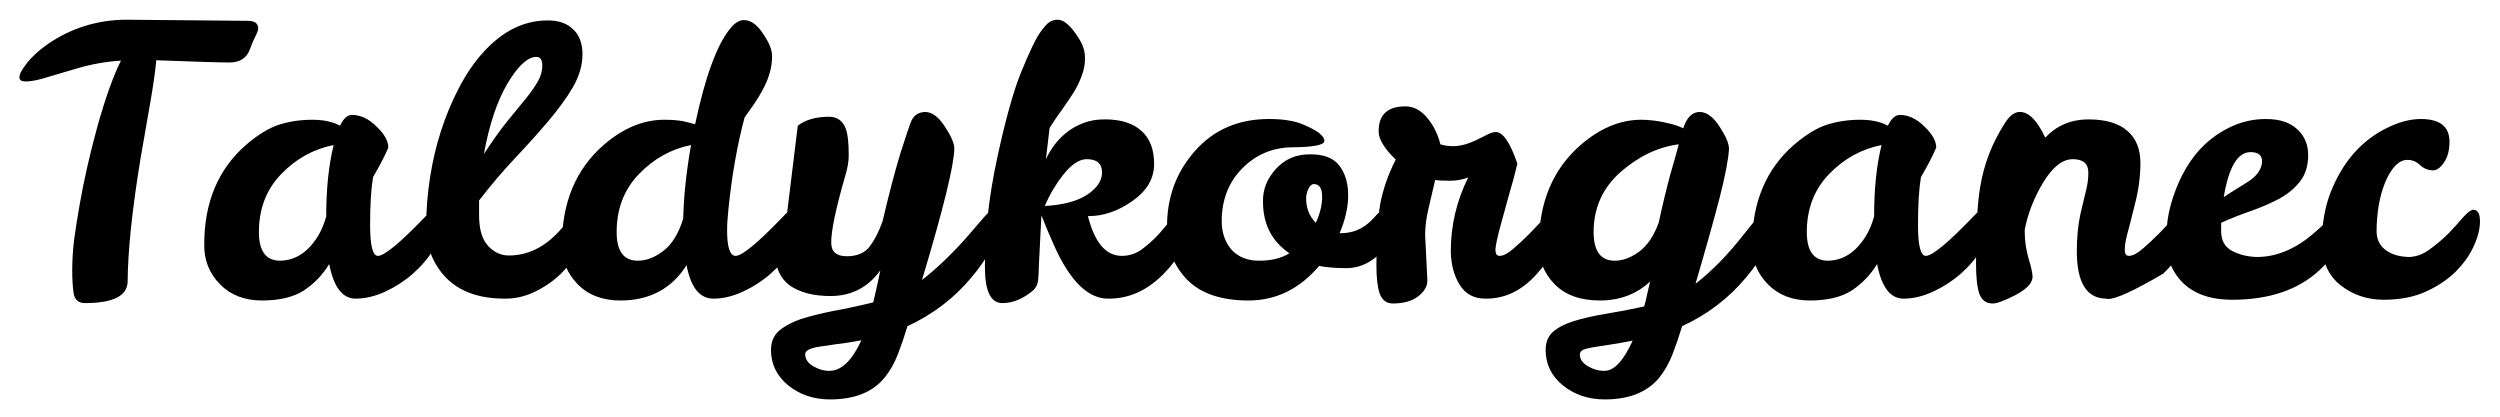 <svg width="605" height="101" viewBox="0 0 605 101" fill="none" xmlns="http://www.w3.org/2000/svg">
<g filter="url(#filter0_d_236_45)">
<path d="M30.89 64.04C30.89 67.58 27.44 69.35 20.54 69.35C19.04 69.35 18.14 68.6 17.84 67.1C17.6 65.54 17.48 63.62 17.48 61.34C17.48 59.06 17.63 56.63 17.93 54.05C18.29 51.41 18.74 48.56 19.28 45.5C20.3 39.62 21.74 33.29 23.6 26.51C25.52 19.67 27.41 14.39 29.27 10.67C25.49 10.91 21.74 11.6 18.02 12.74C14.3 13.82 11.66 14.6 10.1 15.08C8.54 15.5 7.25 15.71 6.23 15.71C5.21 15.71 4.7 15.38 4.7 14.72C4.7 13.94 5.3 12.8 6.5 11.3C7.7 9.74 9.41 8.18 11.63 6.62C17.27 2.78 23.54 0.83 30.44 0.77L60.05 1.04C61.67 1.04 62.48 1.67 62.48 2.93C62.48 3.29 62.24 3.95 61.76 4.91C61.28 5.81 60.86 6.8 60.5 7.88C59.72 10.04 58.07 11.12 55.55 11.12C53.09 11.12 47.18 10.94 37.82 10.58C37.58 13.22 37.1 16.61 36.38 20.75C35.66 24.83 34.88 29.3 34.04 34.16C32 46.58 30.95 56.54 30.89 64.04ZM105.136 46.76C106.216 46.76 106.756 48.14 106.756 50.9C106.756 52.4 106.126 54.23 104.866 56.39C103.606 58.49 101.956 60.44 99.916 62.24C97.936 63.98 95.716 65.42 93.256 66.56C90.796 67.7 88.396 68.27 86.056 68.27C82.876 68.27 80.746 65.48 79.666 59.9C78.106 62.48 76.066 64.61 73.546 66.29C71.026 67.91 67.636 68.72 63.376 68.72C59.176 68.72 55.786 67.4 53.206 64.76C50.626 62.12 49.366 58.91 49.426 55.13C49.426 44.93 52.816 36.89 59.596 31.01C62.476 28.55 65.146 26.93 67.606 26.15C70.126 25.37 72.766 24.98 75.526 24.98C78.286 24.98 80.536 25.46 82.276 26.42C83.116 24.68 84.076 23.81 85.156 23.81C87.256 23.81 89.236 24.74 91.096 26.6C93.016 28.4 93.976 30.11 93.976 31.73C93.136 33.71 91.906 36.08 90.286 38.84C89.806 41.6 89.566 45.47 89.566 50.45C89.566 55.43 90.196 57.92 91.456 57.92C93.016 57.92 96.796 54.8 102.796 48.56C103.876 47.36 104.656 46.76 105.136 46.76ZM62.656 52.16C62.656 56.78 64.366 59.09 67.786 59.09C71.446 59.03 74.476 57.08 76.876 53.24C77.716 51.92 78.406 50.3 78.946 48.38C78.946 41.66 79.546 35.9 80.746 31.1C75.886 32.06 71.656 34.4 68.056 38.12C64.456 41.84 62.656 46.52 62.656 52.16ZM122.329 68.27C113.749 68.33 107.899 65.12 104.779 58.64C103.699 56.36 103.159 53.51 103.159 50.09C103.159 46.61 103.459 42.92 104.059 39.02C105.259 31.22 107.569 24.02 110.989 17.42C112.729 14.06 114.679 11.18 116.839 8.78C121.579 3.5 126.859 0.89 132.679 0.95C135.259 0.95 137.269 1.67 138.709 3.11C140.209 4.49 140.959 6.5 140.959 9.14C140.959 11.78 140.179 14.45 138.619 17.15C137.059 19.79 135.049 22.55 132.589 25.43C130.189 28.25 127.519 31.22 124.579 34.34C121.639 37.46 118.759 40.85 115.939 44.51V48.11C115.939 51.47 116.659 53.93 118.099 55.49C119.539 57.05 121.219 57.83 123.139 57.83C128.299 57.83 132.859 55.28 136.819 50.18C138.439 48.08 139.669 47.03 140.509 47.03C141.349 47.03 141.769 48.05 141.769 50.09C141.769 52.13 141.199 54.23 140.059 56.39C138.979 58.49 137.539 60.44 135.739 62.24C133.939 63.98 131.869 65.42 129.529 66.56C127.189 67.7 124.789 68.27 122.329 68.27ZM127.189 19.94C128.449 18.38 129.439 16.97 130.159 15.71C130.879 14.45 131.239 13.16 131.239 11.84C131.239 10.46 130.759 9.77 129.799 9.77C127.699 9.77 125.359 11.93 122.779 16.25C120.259 20.57 118.369 26.24 117.109 33.26C119.149 30.14 121.009 27.53 122.689 25.43C124.429 23.33 125.929 21.5 127.189 19.94ZM191.708 46.76C192.788 46.76 193.328 48.14 193.328 50.9C193.328 52.4 192.698 54.23 191.438 56.39C190.178 58.49 188.528 60.44 186.488 62.24C184.508 63.98 182.288 65.42 179.828 66.56C177.368 67.7 174.968 68.27 172.628 68.27C169.328 68.27 167.168 65.57 166.148 60.17C162.548 65.87 157.208 68.72 150.128 68.72C145.808 68.72 142.358 67.4 139.778 64.76C137.198 62.12 135.938 58.91 135.998 55.13C135.998 44.93 139.388 36.89 146.168 31.01C150.848 26.99 155.708 24.98 160.748 24.98C163.028 24.98 164.828 25.16 166.148 25.52L168.218 26.06C170.678 14.48 173.528 6.74 176.768 2.84C177.848 1.52 178.928 0.86 180.008 0.86C181.748 0.86 183.368 2.06 184.868 4.46C186.188 6.44 186.848 8.15 186.848 9.59C186.848 11.03 186.638 12.44 186.218 13.82C185.798 15.2 185.258 16.49 184.598 17.69C183.998 18.83 183.308 19.97 182.528 21.11C181.748 22.19 180.968 23.3 180.188 24.44C178.448 30.92 177.158 38.18 176.318 46.22C176.078 48.5 175.958 50.33 175.958 51.71C175.958 55.85 176.648 57.92 178.028 57.92C179.588 57.92 183.368 54.8 189.368 48.56C190.448 47.36 191.228 46.76 191.708 46.76ZM149.228 52.16C149.228 56.78 150.938 59.09 154.358 59.09C156.398 59.09 158.438 58.31 160.478 56.75C162.578 55.19 164.198 52.58 165.338 48.92C165.458 43.52 166.088 37.58 167.228 31.1C162.428 32.06 158.228 34.4 154.628 38.12C151.028 41.84 149.228 46.52 149.228 52.16ZM213.041 61.43C210.041 65.57 206.021 67.64 200.981 67.64C196.901 67.64 193.631 66.8 191.171 65.12C188.771 63.38 187.571 60.65 187.571 56.93C187.571 55.37 187.781 53.93 188.201 52.61C188.681 51.29 189.431 49.67 190.451 47.75L193.061 26.42C194.921 24.98 197.441 24.26 200.621 24.26C203.321 24.26 204.851 26.06 205.211 29.66C205.331 30.74 205.391 32.03 205.391 33.53C205.391 34.97 205.151 36.5 204.671 38.12C202.271 46.4 201.101 51.95 201.161 54.77C201.161 56.93 202.421 58.01 204.941 58.01C207.461 58.01 209.321 57.2 210.521 55.58C211.721 53.96 212.741 51.95 213.581 49.55C215.141 42.89 216.581 37.4 217.901 33.08C219.281 28.76 220.151 26.18 220.511 25.34C221.111 23.9 222.251 23.15 223.931 23.09C225.611 23.15 227.201 24.35 228.701 26.69C230.201 28.97 230.951 30.74 230.951 32C230.831 36.2 228.221 46.79 223.121 63.77C227.021 60.71 230.891 56.96 234.731 52.52C236.051 50.96 237.161 49.67 238.061 48.65C238.961 47.57 239.681 47.03 240.221 47.03C241.061 47.03 241.481 47.99 241.481 49.91C241.481 53.69 239.351 58.1 235.091 63.14C230.891 68.18 225.731 72.11 219.611 74.93C218.891 77.33 218.111 79.61 217.271 81.77C216.431 83.93 215.351 85.82 214.031 87.44C211.151 90.92 206.771 92.66 200.891 92.66C196.931 92.66 193.541 91.52 190.721 89.24C187.961 86.96 186.581 84.11 186.581 80.69C186.581 78.77 187.211 77.24 188.471 76.1C189.791 74.96 191.561 74 193.781 73.22C196.061 72.5 198.701 71.84 201.701 71.24C204.701 70.7 207.911 70.01 211.331 69.17C212.171 65.57 212.741 62.99 213.041 61.43ZM200.801 85.73C203.621 85.73 206.171 83.27 208.451 78.35C206.291 78.77 204.371 79.07 202.691 79.25C201.011 79.49 199.571 79.7 198.371 79.88C195.971 80.24 194.801 80.87 194.861 81.77C194.861 82.91 195.521 83.87 196.841 84.65C198.221 85.43 199.541 85.79 200.801 85.73ZM263.275 48.29C264.895 54.71 267.625 57.92 271.465 57.92C273.325 57.92 275.005 57.35 276.505 56.21C278.005 55.07 279.355 53.84 280.555 52.52C281.755 51.14 282.805 49.88 283.705 48.74C284.605 47.6 285.445 47.03 286.225 47.03C287.005 47.03 287.395 48.05 287.395 50.09C287.395 54.35 285.415 58.46 281.455 62.42C277.495 66.38 273.055 68.33 268.135 68.27C263.275 68.27 258.925 63.98 255.085 55.4C254.005 53 252.985 50.57 252.025 48.11L251.395 60.44C251.395 61.58 251.335 62.72 251.215 63.86C251.095 64.94 250.585 65.84 249.685 66.56C247.345 68.42 244.975 69.35 242.575 69.35C239.755 69.35 238.345 66.44 238.345 60.62C238.345 52.22 239.335 43.43 241.315 34.25C243.295 25.07 245.215 18.17 247.075 13.55C248.995 8.87 250.465 5.75 251.485 4.19C252.565 2.63 253.405 1.67 254.005 1.31C254.605 0.95 255.265 0.77 255.985 0.77C256.765 0.77 257.575 1.16 258.415 1.94C259.255 2.66 260.155 3.8 261.115 5.36C262.075 6.86 262.555 8.36 262.555 9.86C262.615 11.3 262.375 12.74 261.835 14.18C261.355 15.56 260.695 16.94 259.855 18.32C259.015 19.64 258.085 21.02 257.065 22.46C256.045 23.84 255.025 25.34 254.005 26.96L253.105 34.52C255.205 30.14 258.295 27.2 262.375 25.7C263.815 25.16 265.495 24.89 267.415 24.89C271.255 24.89 274.195 25.82 276.235 27.68C278.275 29.48 279.295 32.15 279.295 35.69C279.295 39.23 277.525 42.23 273.985 44.69C270.445 47.15 266.875 48.35 263.275 48.29ZM266.695 37.76C266.695 35.6 265.465 34.52 263.005 34.52C260.545 34.52 257.875 36.89 254.995 41.63C254.155 43.01 253.435 44.42 252.835 45.86C259.075 45.5 263.335 43.82 265.615 40.82C266.335 39.86 266.695 38.84 266.695 37.76ZM319.234 60.35C314.494 65.93 308.794 68.72 302.134 68.72C295.534 68.72 290.584 67.04 287.284 63.68C283.984 60.26 282.364 56.03 282.424 50.99C282.364 43.85 284.614 37.7 289.174 32.54C293.734 27.38 299.704 24.8 307.084 24.8C310.444 24.8 313.144 25.22 315.184 26.06C318.724 27.5 320.494 28.85 320.494 30.11C320.494 31.07 318.004 31.58 313.024 31.64C308.104 31.64 303.964 33.35 300.604 36.77C297.304 40.13 295.654 44.39 295.654 49.55C295.654 52.25 296.434 54.53 297.994 56.39C299.614 58.19 301.864 59.09 304.744 59.09C307.684 59.09 310.114 58.49 312.034 57.29C307.774 54.41 305.644 50.24 305.644 44.78C305.584 41.9 306.604 39.29 308.704 36.95C310.864 34.55 313.594 33.35 316.894 33.35C320.254 33.29 322.654 34.19 324.094 36.05C325.534 37.91 326.254 40.31 326.254 43.25C326.254 46.13 325.564 49.19 324.184 52.43H324.724C327.364 52.37 329.644 51.44 331.564 49.64C332.284 48.92 332.884 48.29 333.364 47.75C333.904 47.21 334.444 46.94 334.984 46.94C335.824 46.94 336.244 47.93 336.244 49.91C336.244 53.57 335.164 56.33 333.004 58.19C330.844 59.99 328.444 60.89 325.804 60.89C323.224 60.89 321.034 60.71 319.234 60.35ZM318.424 49.91C319.444 47.75 319.954 45.65 319.954 43.61C319.954 41.57 319.294 40.55 317.974 40.55C317.434 40.55 316.984 40.94 316.624 41.72C316.264 42.5 316.084 43.25 316.084 43.97C316.084 46.37 316.864 48.35 318.424 49.91ZM344.881 52.88L345.421 63.86C345.421 65.3 344.671 66.59 343.171 67.73C341.671 68.87 339.631 69.44 337.051 69.44C335.551 69.44 334.501 68.66 333.901 67.1C333.361 65.54 333.091 63.26 333.091 60.26C333.091 53.96 333.391 49.04 333.991 45.5C334.651 41.9 335.911 38.27 337.771 34.61C335.011 31.97 333.631 29.69 333.631 27.77C333.631 23.75 335.791 21.74 340.111 21.74C342.331 21.74 344.281 22.91 345.961 25.25C347.161 26.87 348.031 28.76 348.571 30.92C349.411 31.22 350.461 31.37 351.721 31.37C353.461 31.37 355.471 30.8 357.751 29.66L360.091 28.49C360.811 28.13 361.441 27.95 361.981 27.95C363.721 27.95 365.461 30.5 367.201 35.6C366.661 37.94 366.061 40.19 365.401 42.35C364.801 44.51 364.081 47.12 363.241 50.18C362.401 53.24 361.951 55.31 361.891 56.39C361.891 57.41 362.221 57.92 362.881 57.92C363.781 57.92 364.891 57.35 366.211 56.21C367.531 55.07 368.851 53.84 370.171 52.52C371.491 51.14 372.691 49.88 373.771 48.74C374.911 47.6 375.691 47.03 376.111 47.03C376.951 47.03 377.371 48.05 377.371 50.09C377.371 54.23 375.541 58.31 371.881 62.33C368.281 66.35 364.141 68.33 359.461 68.27C356.701 68.27 354.631 67.16 353.251 64.94C351.871 62.72 351.151 60.02 351.091 56.84C351.091 50.54 352.501 44.57 355.321 38.93C354.001 39.47 352.501 39.74 350.821 39.74C349.201 39.74 348.031 39.68 347.311 39.56C346.771 41.84 346.231 44.15 345.691 46.49C345.151 48.77 344.881 50.9 344.881 52.88ZM407.344 27.05C408.184 24.41 409.534 23.09 411.394 23.09C413.074 23.15 414.664 24.35 416.164 26.69C417.664 28.97 418.414 30.74 418.414 32C418.294 34.46 417.544 38.39 416.164 43.79C414.784 49.13 412.834 56.09 410.314 64.67C414.274 61.61 418.174 57.62 422.014 52.7C423.334 51.02 424.444 49.67 425.344 48.65C426.304 47.57 427.084 47.03 427.684 47.03C428.524 47.03 428.944 47.99 428.944 49.91C428.944 53.69 426.814 58.1 422.554 63.14C418.354 68.18 413.194 72.11 407.074 74.93C406.354 77.33 405.574 79.61 404.734 81.77C403.894 83.93 402.814 85.82 401.494 87.44C398.614 90.92 394.234 92.66 388.354 92.66C384.394 92.66 381.004 91.52 378.184 89.24C375.424 86.96 374.044 84.11 374.044 80.69C374.044 78.83 374.644 77.36 375.844 76.28C377.104 75.2 378.814 74.33 380.974 73.67C383.134 73.01 385.654 72.44 388.534 71.96C391.474 71.48 394.594 70.88 397.894 70.16C398.194 69.14 398.434 68.15 398.614 67.19C398.854 66.17 399.094 65.15 399.334 64.13C396.034 67.19 391.984 68.72 387.184 68.72C382.444 68.72 378.784 67.4 376.204 64.76C373.624 62.12 372.364 58.91 372.424 55.13C372.424 44.93 375.814 36.89 382.594 31.01C387.274 26.99 392.134 24.98 397.174 24.98C398.914 24.98 400.774 25.19 402.754 25.61C404.794 26.03 406.324 26.51 407.344 27.05ZM385.654 52.16C385.654 56.78 387.364 59.09 390.784 59.09C392.704 59.09 394.654 58.37 396.634 56.93C398.614 55.49 400.204 53.15 401.404 49.91C402.304 45.71 403.234 41.84 404.194 38.3C405.214 34.76 405.904 32.3 406.264 30.92C401.224 31.58 396.514 33.83 392.134 37.67C387.814 41.51 385.654 46.34 385.654 52.16ZM395.104 78.44C392.944 78.86 391.054 79.19 389.434 79.43C387.814 79.67 386.464 79.88 385.384 80.06C384.364 80.24 383.584 80.45 383.044 80.69C382.564 80.93 382.324 81.32 382.324 81.86C382.324 82.94 382.984 83.87 384.304 84.65C385.684 85.43 387.034 85.79 388.354 85.73C390.634 85.73 392.884 83.3 395.104 78.44ZM479.726 46.76C480.806 46.76 481.346 48.14 481.346 50.9C481.346 52.4 480.716 54.23 479.456 56.39C478.196 58.49 476.546 60.44 474.506 62.24C472.526 63.98 470.306 65.42 467.846 66.56C465.386 67.7 462.986 68.27 460.646 68.27C457.466 68.27 455.336 65.48 454.256 59.9C452.696 62.48 450.656 64.61 448.136 66.29C445.616 67.91 442.226 68.72 437.966 68.72C433.766 68.72 430.376 67.4 427.796 64.76C425.216 62.12 423.956 58.91 424.016 55.13C424.016 44.93 427.406 36.89 434.186 31.01C437.066 28.55 439.736 26.93 442.196 26.15C444.716 25.37 447.356 24.98 450.116 24.98C452.876 24.98 455.126 25.46 456.866 26.42C457.706 24.68 458.666 23.81 459.746 23.81C461.846 23.81 463.826 24.74 465.686 26.6C467.606 28.4 468.566 30.11 468.566 31.73C467.726 33.71 466.496 36.08 464.876 38.84C464.396 41.6 464.156 45.47 464.156 50.45C464.156 55.43 464.786 57.92 466.046 57.92C467.606 57.92 471.386 54.8 477.386 48.56C478.466 47.36 479.246 46.76 479.726 46.76ZM437.246 52.16C437.246 56.78 438.956 59.09 442.376 59.09C446.036 59.03 449.066 57.08 451.466 53.24C452.306 51.92 452.996 50.3 453.536 48.38C453.536 41.66 454.136 35.9 455.336 31.1C450.476 32.06 446.246 34.4 442.646 38.12C439.046 41.84 437.246 46.52 437.246 52.16ZM488.818 23.09C490.978 23.09 493.018 25.16 494.938 29.3C497.758 26.36 501.238 24.89 505.378 24.89C509.578 24.89 512.728 25.82 514.828 27.68C516.928 29.48 517.978 32.06 517.978 35.42C517.978 38.72 517.528 42.08 516.628 45.5C515.788 48.92 515.158 51.38 514.738 52.88C514.378 54.32 514.198 55.52 514.198 56.48C514.198 57.44 514.528 57.92 515.188 57.92C516.088 57.92 517.198 57.35 518.518 56.21C519.838 55.07 521.158 53.84 522.478 52.52C523.798 51.14 524.998 49.88 526.078 48.74C527.218 47.6 527.998 47.03 528.418 47.03C529.258 47.03 529.678 48.05 529.678 50.09C529.678 54.29 527.608 58.34 523.468 62.24C516.508 66.32 512.068 68.36 510.148 68.36C509.968 68.36 509.848 68.33 509.788 68.27C504.988 68.27 502.588 64.43 502.588 56.75C502.588 53.45 502.888 50.42 503.488 47.66C504.148 44.9 504.628 42.89 504.928 41.63C505.228 40.37 505.378 39.08 505.378 37.76C505.378 35.6 504.118 34.52 501.598 34.52C499.138 34.52 496.768 36.38 494.488 40.1C492.268 43.76 490.768 47.57 489.988 51.53V52.16C489.988 54.2 490.288 56.3 490.888 58.46C491.548 60.62 491.878 62.12 491.878 62.96C491.878 65 489.328 67.01 484.228 68.99C483.448 69.29 482.758 69.44 482.158 69.44C480.658 69.44 479.608 68.66 479.008 67.1C478.468 65.54 478.198 63.11 478.198 59.81C478.198 51.29 478.528 45.14 479.188 41.36C480.088 35.72 482.128 30.47 485.308 25.61C486.388 23.93 487.558 23.09 488.818 23.09ZM546.158 58.19C550.838 58.19 555.368 56.33 559.748 52.61C561.368 51.23 562.688 49.97 563.708 48.83C564.728 47.63 565.508 47.03 566.048 47.03C566.888 47.03 567.308 47.87 567.308 49.55C567.308 51.23 566.858 53.12 565.958 55.22C565.058 57.26 563.558 59.27 561.458 61.25C556.298 66.11 549.218 68.54 540.218 68.54C533.078 68.54 528.218 65.96 525.638 60.8C524.738 59 524.288 56.42 524.288 53.06C524.288 49.7 524.948 46.22 526.268 42.62C527.588 38.96 529.328 35.81 531.488 33.17C533.708 30.53 536.258 28.49 539.138 27.05C542.018 25.55 545.078 24.8 548.318 24.8C551.618 24.8 554.138 25.61 555.878 27.23C557.678 28.85 558.578 30.95 558.578 33.53C558.578 36.11 557.918 38.24 556.598 39.92C555.338 41.54 553.688 42.92 551.648 44.06C549.608 45.14 547.328 46.13 544.808 47.03C542.348 47.87 539.918 48.83 537.518 49.91V52.16C537.578 54.32 538.478 55.85 540.218 56.75C541.958 57.65 543.938 58.13 546.158 58.19ZM544.628 32.81C541.508 32.81 539.348 36.44 538.148 43.7C539.408 42.86 540.578 42.11 541.658 41.45C542.798 40.79 543.788 40.16 544.628 39.56C546.428 38.24 547.358 36.74 547.418 35.06C547.418 33.56 546.488 32.81 544.628 32.81ZM598.535 46.76C599.615 46.76 600.155 47.69 600.155 49.55C600.155 51.35 599.675 53.3 598.715 55.4C597.815 57.5 596.405 59.54 594.485 61.52C592.625 63.44 590.225 65.09 587.285 66.47C584.345 67.85 580.865 68.54 576.845 68.54C572.885 68.54 569.405 67.37 566.405 65.03C563.405 62.63 561.905 59.21 561.905 54.77C561.905 50.27 562.595 46.22 563.975 42.62C565.415 38.96 567.275 35.81 569.555 33.17C571.895 30.53 574.535 28.49 577.475 27.05C580.415 25.55 583.205 24.8 585.845 24.8C590.465 24.8 592.775 26.63 592.775 30.29C592.775 32.39 592.325 34.07 591.425 35.33C590.585 36.59 589.715 37.22 588.815 37.22C587.615 37.22 586.565 36.8 585.665 35.96C584.765 35.12 583.775 34.7 582.695 34.7C581.615 34.64 580.565 35.15 579.545 36.23C578.585 37.31 577.775 38.69 577.115 40.37C575.795 43.73 575.135 47.66 575.135 52.16C575.195 54.32 576.185 55.94 578.105 57.02C579.425 57.74 580.985 58.13 582.785 58.19C584.585 58.19 586.295 57.59 587.915 56.39C589.595 55.19 591.125 53.9 592.505 52.52C593.885 51.08 595.085 49.76 596.105 48.56C597.185 47.36 597.995 46.76 598.535 46.76Z" fill="black"/>
</g>
<defs>
<filter id="filter0_d_236_45" x="0.7" y="0.77" width="603.456" height="99.89" filterUnits="userSpaceOnUse" color-interpolation-filters="sRGB">
<feFlood flood-opacity="0" result="BackgroundImageFix"/>
<feColorMatrix in="SourceAlpha" type="matrix" values="0 0 0 0 0 0 0 0 0 0 0 0 0 0 0 0 0 0 127 0" result="hardAlpha"/>
<feOffset dy="4"/>
<feGaussianBlur stdDeviation="2"/>
<feComposite in2="hardAlpha" operator="out"/>
<feColorMatrix type="matrix" values="0 0 0 0 0 0 0 0 0 0 0 0 0 0 0 0 0 0 0.25 0"/>
<feBlend mode="normal" in2="BackgroundImageFix" result="effect1_dropShadow_236_45"/>
<feBlend mode="normal" in="SourceGraphic" in2="effect1_dropShadow_236_45" result="shape"/>
</filter>
</defs>
</svg>
